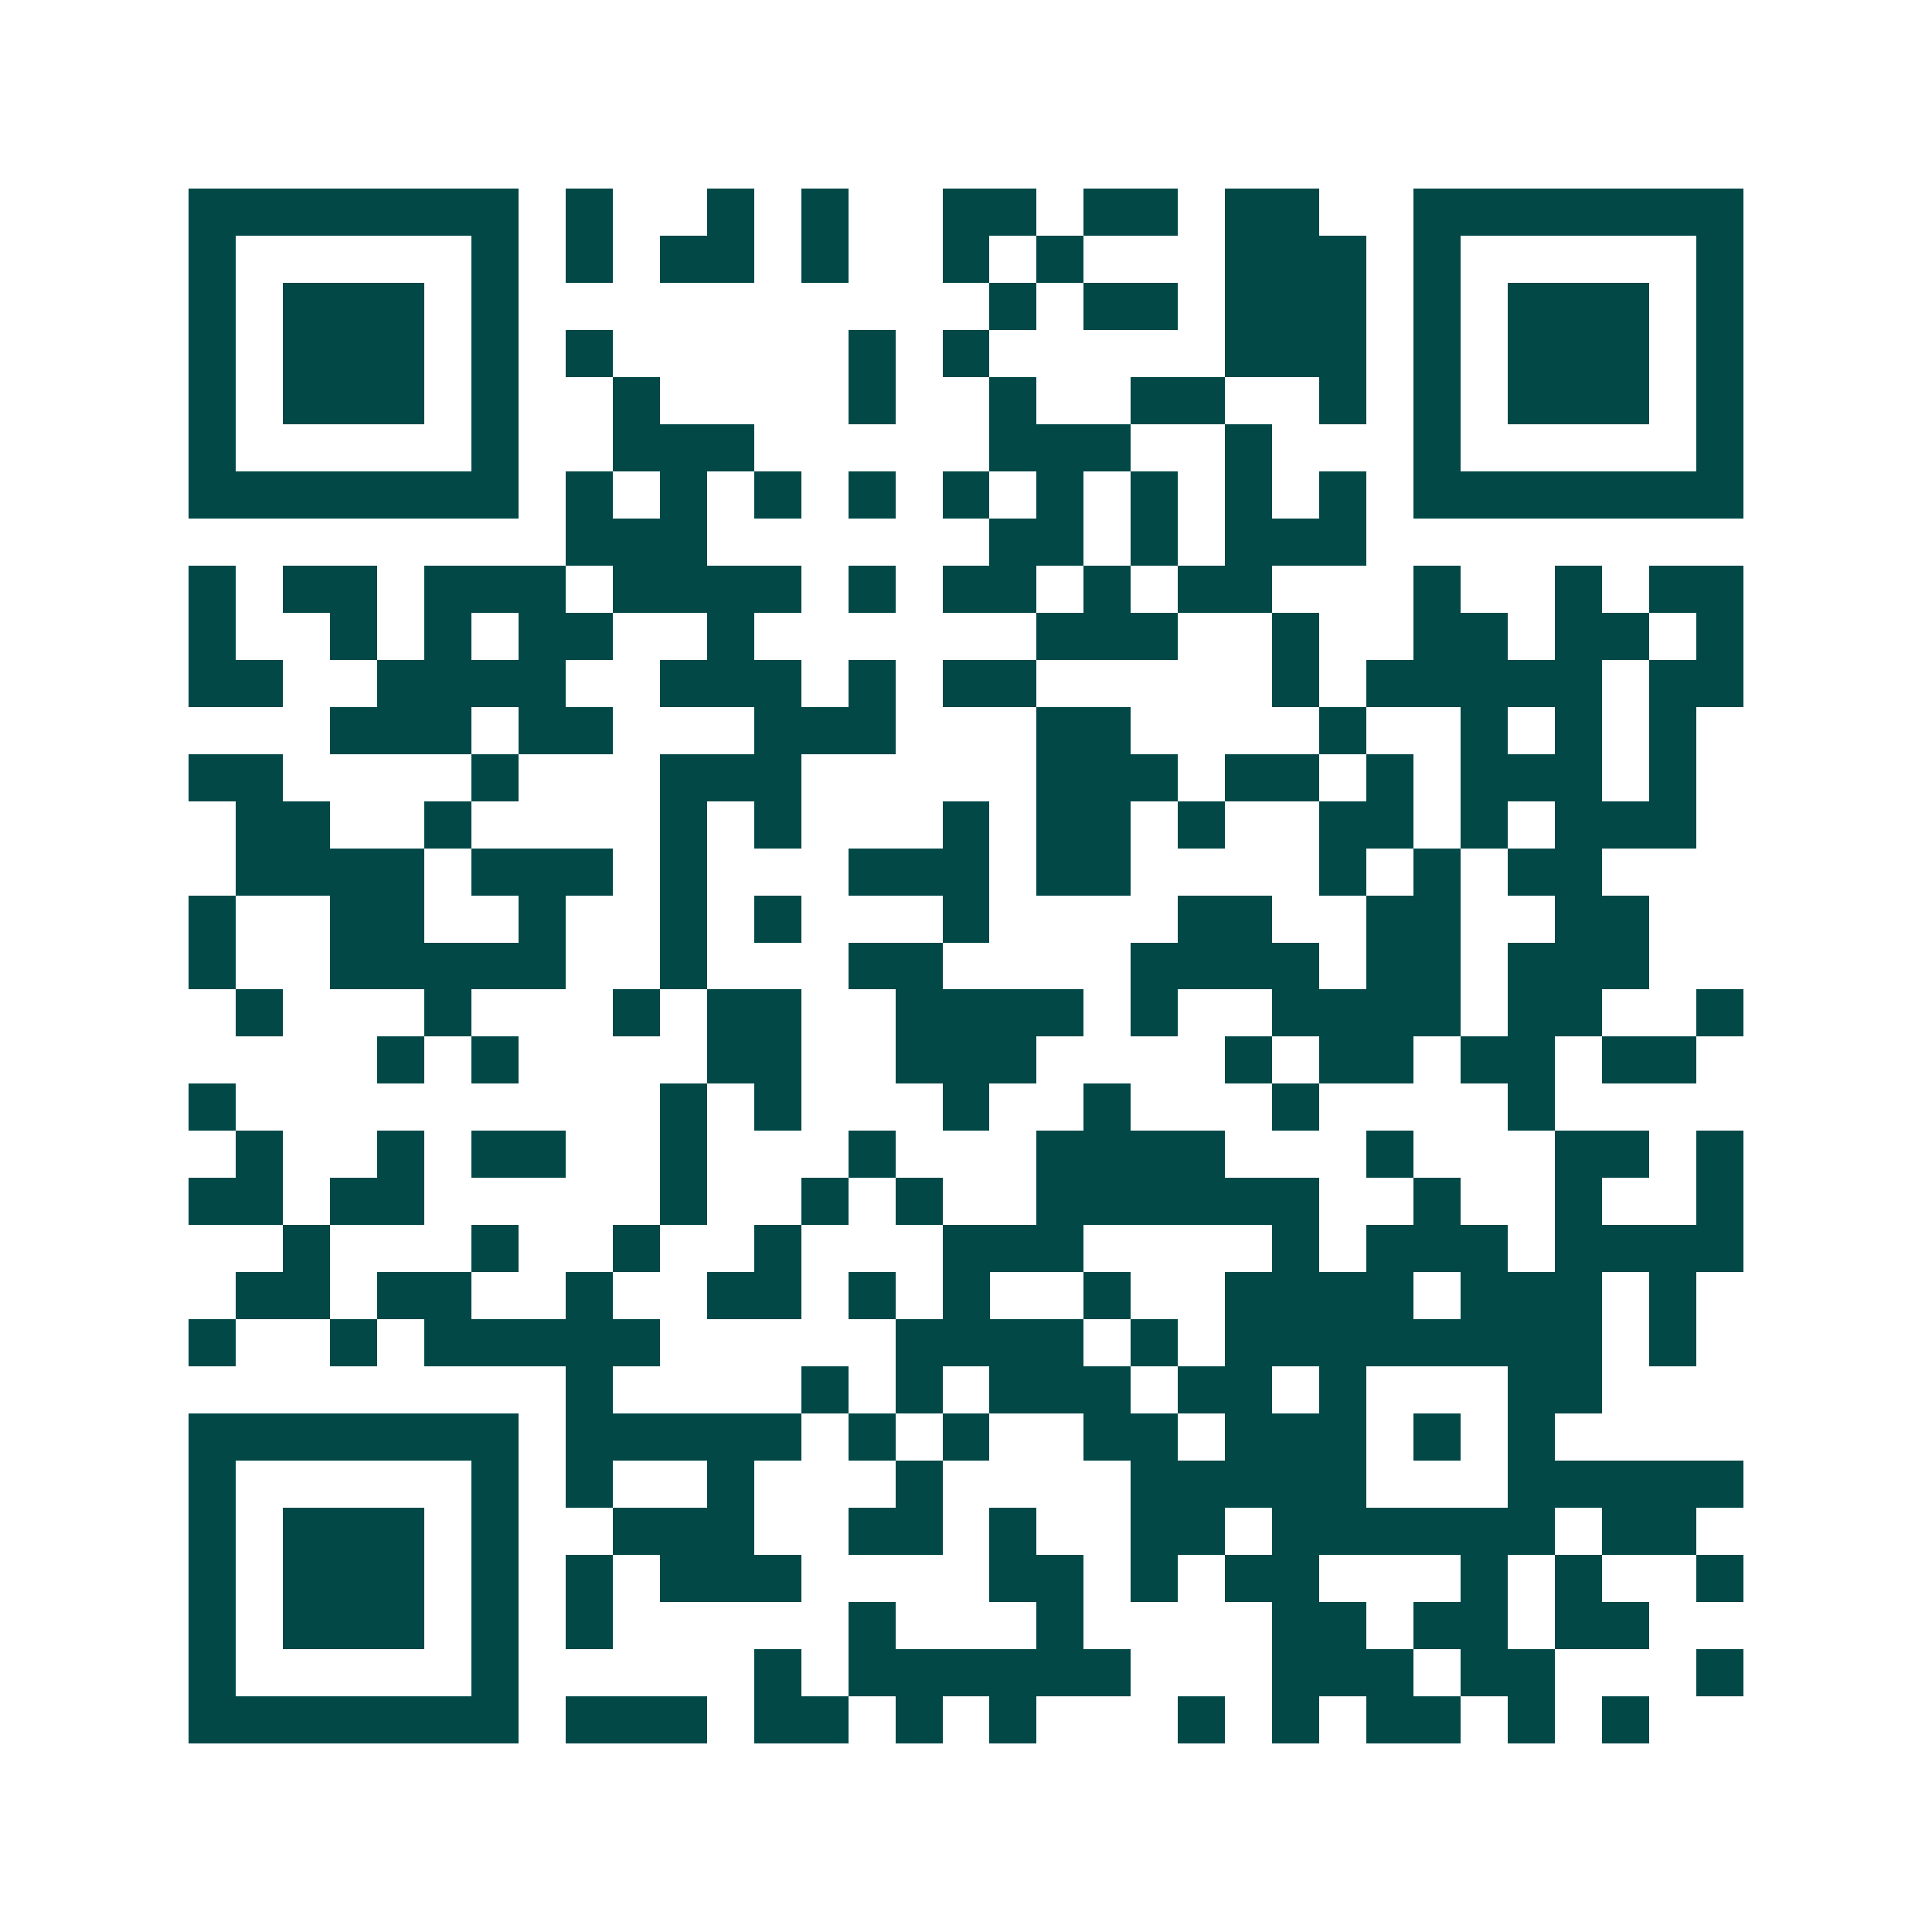 <svg xmlns="http://www.w3.org/2000/svg" width="200" height="200" viewBox="0 0 41 41" shape-rendering="crispEdges"><path fill="#ffffff" d="M0 0h41v41H0z"/><path stroke="#014847" d="M4 4.5h7m1 0h1m2 0h1m1 0h1m2 0h2m1 0h2m1 0h2m2 0h7M4 5.5h1m5 0h1m1 0h1m1 0h2m1 0h1m2 0h1m1 0h1m3 0h3m1 0h1m5 0h1M4 6.5h1m1 0h3m1 0h1m10 0h1m1 0h2m1 0h3m1 0h1m1 0h3m1 0h1M4 7.5h1m1 0h3m1 0h1m1 0h1m5 0h1m1 0h1m5 0h3m1 0h1m1 0h3m1 0h1M4 8.5h1m1 0h3m1 0h1m2 0h1m4 0h1m2 0h1m2 0h2m2 0h1m1 0h1m1 0h3m1 0h1M4 9.5h1m5 0h1m2 0h3m5 0h3m2 0h1m3 0h1m5 0h1M4 10.5h7m1 0h1m1 0h1m1 0h1m1 0h1m1 0h1m1 0h1m1 0h1m1 0h1m1 0h1m1 0h7M12 11.5h3m6 0h2m1 0h1m1 0h3M4 12.5h1m1 0h2m1 0h3m1 0h4m1 0h1m1 0h2m1 0h1m1 0h2m3 0h1m2 0h1m1 0h2M4 13.5h1m2 0h1m1 0h1m1 0h2m2 0h1m6 0h3m2 0h1m2 0h2m1 0h2m1 0h1M4 14.5h2m2 0h4m2 0h3m1 0h1m1 0h2m5 0h1m1 0h5m1 0h2M7 15.5h3m1 0h2m3 0h3m3 0h2m4 0h1m2 0h1m1 0h1m1 0h1M4 16.5h2m4 0h1m3 0h3m5 0h3m1 0h2m1 0h1m1 0h3m1 0h1M5 17.5h2m2 0h1m4 0h1m1 0h1m3 0h1m1 0h2m1 0h1m2 0h2m1 0h1m1 0h3M5 18.5h4m1 0h3m1 0h1m3 0h3m1 0h2m4 0h1m1 0h1m1 0h2M4 19.5h1m2 0h2m2 0h1m2 0h1m1 0h1m3 0h1m4 0h2m2 0h2m2 0h2M4 20.5h1m2 0h5m2 0h1m3 0h2m4 0h4m1 0h2m1 0h3M5 21.5h1m3 0h1m3 0h1m1 0h2m2 0h4m1 0h1m2 0h4m1 0h2m2 0h1M8 22.5h1m1 0h1m4 0h2m2 0h3m4 0h1m1 0h2m1 0h2m1 0h2M4 23.5h1m9 0h1m1 0h1m3 0h1m2 0h1m3 0h1m4 0h1M5 24.5h1m2 0h1m1 0h2m2 0h1m3 0h1m3 0h4m3 0h1m3 0h2m1 0h1M4 25.5h2m1 0h2m5 0h1m2 0h1m1 0h1m2 0h6m2 0h1m2 0h1m2 0h1M6 26.5h1m3 0h1m2 0h1m2 0h1m3 0h3m4 0h1m1 0h3m1 0h4M5 27.5h2m1 0h2m2 0h1m2 0h2m1 0h1m1 0h1m2 0h1m2 0h4m1 0h3m1 0h1M4 28.5h1m2 0h1m1 0h5m5 0h4m1 0h1m1 0h8m1 0h1M12 29.5h1m4 0h1m1 0h1m1 0h3m1 0h2m1 0h1m3 0h2M4 30.5h7m1 0h5m1 0h1m1 0h1m2 0h2m1 0h3m1 0h1m1 0h1M4 31.5h1m5 0h1m1 0h1m2 0h1m3 0h1m4 0h5m3 0h5M4 32.5h1m1 0h3m1 0h1m2 0h3m2 0h2m1 0h1m2 0h2m1 0h6m1 0h2M4 33.5h1m1 0h3m1 0h1m1 0h1m1 0h3m4 0h2m1 0h1m1 0h2m3 0h1m1 0h1m2 0h1M4 34.5h1m1 0h3m1 0h1m1 0h1m5 0h1m3 0h1m4 0h2m1 0h2m1 0h2M4 35.5h1m5 0h1m5 0h1m1 0h6m3 0h3m1 0h2m3 0h1M4 36.5h7m1 0h3m1 0h2m1 0h1m1 0h1m3 0h1m1 0h1m1 0h2m1 0h1m1 0h1"/></svg>
